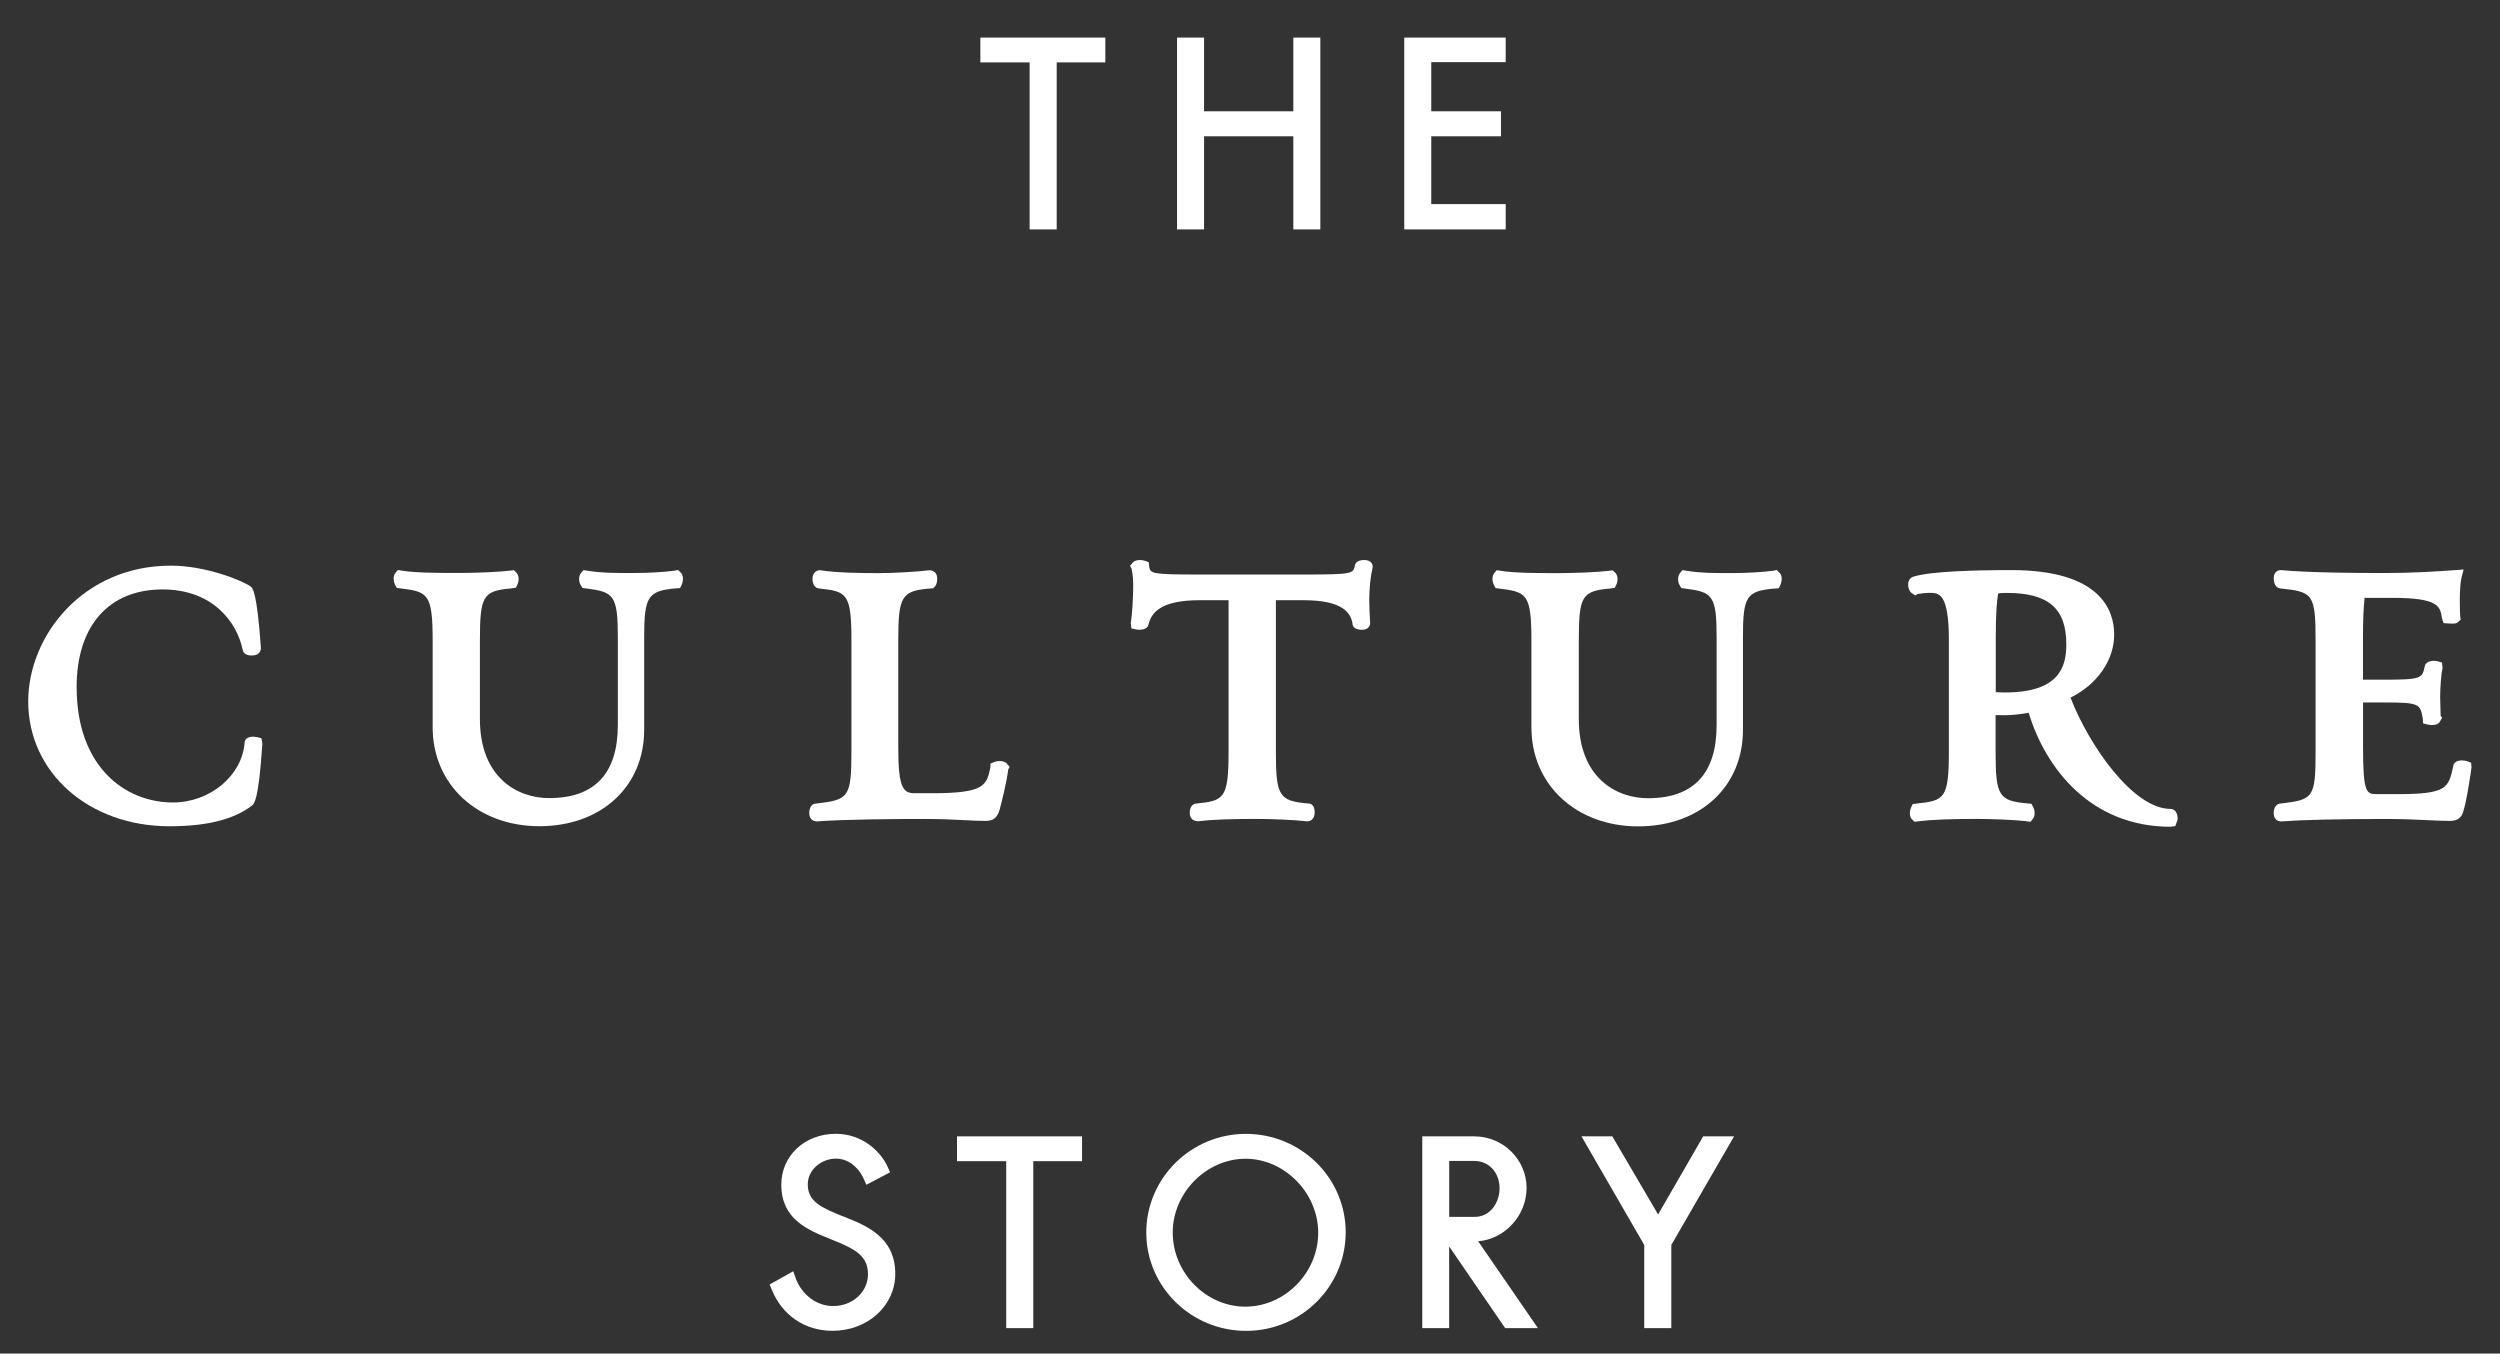 <?xml version="1.0" encoding="UTF-8"?>
<svg id="Layer_1" xmlns="http://www.w3.org/2000/svg" version="1.1" viewBox="0 0 411.07 222.56">
  <rect x="0" y="0" width="411.07" height="222.56" fill="#333333" stroke="none"/>
  <!-- Generator: Adobe Illustrator 29.4.0, SVG Export Plug-In . SVG Version: 2.1.0 Build 152)  -->
  <defs>
    <style>
      .st0 {
        fill: #fff;
      }
    </style>
  </defs>
  <path class="st0" d="M161.99,134.98c1.36,0,1.96-.48,2.4-1.9v-.04c.25-.9,1.17-4.56,1.39-6.51l.23-.44-.45-.52c-.55-.65-1.78-.39-1.98-.31l-.72.3v.58c-.63,3.03-.99,4.29-9.61,4.29h-2.83c-1.85,0-2.72-.73-2.72-7.42v-17.7c0-7.32.55-8.2,5.38-8.55l.33-.02.25-.22c.51-.46.51-1.56.34-2-.18-.47-.61-.75-1.2-.75-1.88.24-5.9.47-8.27.47-2.89,0-7.02-.05-9.7-.48-.58,0-1.05.39-1.19,1-.1.45-.07,1.55.68,1.91l.33.09c4.59.48,5.35.78,5.35,8.55v18.27c0,7.64-.5,7.92-5.81,8.55-.83,0-1.13.85-1.13,1.58,0,.27.05.5.15.7.2.41.6.65,1.12.65h0c4.61-.35,13.18-.4,17.87-.4,2.53,0,4.71.11,6.47.2,1.29.07,2.38.12,3.3.12Z"/>
  <polygon class="st0" points="161.2 10.26 169.3 10.26 169.3 37.72 173.75 37.72 173.75 10.26 181.75 10.26 181.75 6.18 161.2 6.18 161.2 10.26"/>
  <polygon class="st0" points="157.36 190.93 165.45 190.93 165.45 218.38 169.9 218.38 169.9 190.93 177.92 190.93 177.92 186.85 157.36 186.85 157.36 190.93"/>
  <path class="st0" d="M42.28,121.2l-.59-.07c-1.23,0-1.46.61-1.47,1.01-.42,5.41-5.7,9.81-11.78,9.81-7.88,0-15.84-5.87-15.84-18.97,0-10.06,5.28-16.06,14.13-16.06,8.23,0,12.25,5.36,13.18,9.96l.09.26c.49.92,1.93.58,1.94.58.71-.17.96-.69.96-1.18-.66-9.4-1.38-9.89-1.7-10.11-1.3-.94-7.29-3.42-13.1-3.42-14.49,0-23.46,11.58-23.46,22.32,0,11.71,9.98,20.53,23.21,20.53,6.16,0,10.62-1.12,13.56-3.39.34-.22,1.12-.74,1.73-10.2l-.15-.88-.72-.2Z"/>
  <polygon class="st0" points="197.98 22.41 212.66 22.41 212.66 37.72 217.1 37.72 217.1 6.18 212.66 6.18 212.66 18.3 197.98 18.3 197.98 6.18 193.54 6.18 193.54 37.72 197.98 37.72 197.98 22.41"/>
  <path class="st0" d="M138.68,200.03c-3.63-1.44-5.86-2.47-5.86-5.27,0-2.54,2.38-4.25,4.61-4.25,1.93,0,3.65,1.25,4.6,3.35l.43.95,3.89-2.05-.37-.84c-1.21-2.73-4.32-5.49-8.54-5.49-5.11,0-8.97,3.59-8.97,8.36,0,5.71,4.35,7.45,8.18,8.99,3.77,1.51,6.07,2.6,6.07,5.72,0,2.95-2.52,5.25-5.74,5.25-2.7,0-5.17-1.86-6.16-4.62l-.39-1.1-3.87,2.17.32.8c1.71,4.27,5.45,6.82,10.02,6.82,5.78,0,10.31-4.12,10.31-9.37,0-6.05-4.73-7.92-8.53-9.43Z"/>
  <path class="st0" d="M111.46,93.72l-.57.12c-1.71.23-4.34.38-6.7.38-3.45,0-5.18,0-7.52-.37l-.74-.1-.4.48c-.44.53-.34,1.4-.12,1.84l.37.61.54.07c4.61.56,5.27,1.1,5.27,8.07v14.38c0,7.98-3.8,12.03-11.3,12.03-5.25,0-11.38-3.4-11.38-13v-12.84c0-7.42.49-8.23,5.16-8.64l.76-.12.27-.57c.21-.45.3-1.32-.14-1.85l-.47-.46-.54.07c-1.76.23-5.7.39-8.28.39-3.37,0-7.19,0-9.53-.37l-.72-.12-.4.48c-.52.63-.21,1.65-.09,1.89l.31.58.54.07c4.6.55,5.36.87,5.36,8.64v14.21c0,9.42,7.38,16.26,17.55,16.26s17.23-6.52,17.23-15.85v-15.19c0-6.76.6-7.66,5.25-8.07l.65-.04.27-.55c.11-.22.44-1.26-.07-1.91l-.53-.53ZM83.97,94.79h0s-.08,0-.12.01c.04,0,.08-.01.12-.01Z"/>
  <path class="st0" d="M406.35,125.43l-.61-.25c-.23-.1-1.5-.35-2.06.2l-.23.29-.06.28c-.8,3.65-1.01,4.63-9.36,4.63h-3.07c-1.85,0-2.41,0-2.41-7.82v-7.26h3.21c6.14,0,6.17.21,6.62,2.65l.04.79.74.19s1.55.38,2.03-.48l.37-.67-.25-.24c0-.32-.02-.75-.03-1.19-.02-.76-.05-1.56-.05-1.94,0-1.42.17-3.87.37-4.59l.03-.13-.1-.94-.68-.22-.55-.08c-1.26,0-1.55.58-1.61.95-.42,1.96-.51,2.16-6.94,2.16h-3.21v-6.77c0-3.02.09-5.18.27-6.69h4.48c7.74,0,7.95,1.41,8.24,3.36l.26.8.79.05c.84.05,1.27.08,1.64-.26l.39-.37-.08-.52c-.02-.15-.07-.71-.07-2.75,0-1.27.09-2.89.28-3.63l.35-1.34-1.38.1c-2.77.21-6.97.48-11.47.48-5.14,0-12.51-.05-17.22-.48-.54,0-.97.36-1.11.91-.09.37-.11,1.58.65,1.99l.36.11c5.34.56,5.83.83,5.83,8.55v18.27c0,7.68-.41,7.92-5.73,8.55-.7,0-1.16.64-1.16,1.59,0,.24.04.46.12.64.18.44.58.71,1.11.71h0c3.54-.26,9.56-.4,17.39-.4,2.52,0,4.88.11,6.77.2,1.39.07,2.58.12,3.5.12,1.42,0,2.07-.53,2.37-1.88.35-1.04.76-3.54,1.14-6.02l.13-.92-.07-.72Z"/>
  <path class="st0" d="M292.16,93.72l-.57.12c-1.73.23-4.35.39-6.71.39-3.45,0-5.18,0-7.51-.37l-.73-.11-.4.48c-.44.53-.35,1.4-.14,1.85l.36.62.54.07c4.6.56,5.26,1.1,5.26,8.07v14.38c0,7.98-3.8,12.03-11.29,12.03-5.25,0-11.37-3.4-11.37-13v-12.84c0-7.42.49-8.23,5.16-8.64l.76-.12.27-.56c.21-.44.31-1.31-.13-1.84l-.48-.47-.54.07c-1.78.23-5.72.39-8.28.39-3.37,0-7.19,0-9.53-.37l-.73-.11-.4.48c-.47.57-.27,1.51-.1,1.88l.32.58.54.07c4.59.56,5.35.87,5.35,8.64v14.21c0,9.42,7.38,16.26,17.56,16.26s17.22-6.52,17.22-15.85v-15.19c0-6.83.55-7.66,5.24-8.07l.65-.04.27-.55s.52-1.18-.06-1.91l-.53-.54ZM264.67,94.79h0s-.08,0-.12.01c.04,0,.08-.01.12-.01Z"/>
  <polygon class="st0" points="272.64 199.69 265.11 186.85 260.04 186.85 270.36 204.71 270.36 218.38 274.81 218.38 274.81 204.71 285.13 186.85 280.05 186.85 272.64 199.69"/>
  <path class="st0" d="M356.91,133.01c-6.2,0-13.46-10.53-16.46-18.3,4.39-2.17,7.18-6.16,7.18-10.37,0-3.96-2.2-10.6-16.9-10.6-5.81,0-13.33.19-16.06,1.07-.46.11-.8.48-.89.98-.09.48.03,1.37.58,1.75l.57.37.38-.24c.78-.13,1.39-.19,1.92-.19,1.58,0,3.22,0,3.22,7.82v18.27c0,7.77-.76,8.07-5.24,8.55l-.71.09-.27.57c-.11.24-.42,1.26.1,1.89l.46.45.54-.07c2.03-.26,5.28-.4,9.65-.4,2.44,0,6.45.16,8.15.37l.72.12.4-.48c.48-.57.28-1.52.1-1.89l-.33-.61-.57-.05c-4.82-.42-5.32-1.22-5.32-8.55v-5.98c.42.02.85.02,1.61.02,1.05,0,2.52-.16,3.83-.4,2.79,9.22,10.27,18.74,23.32,18.74l.79-.11.38-1.04v-.2c0-.95-.47-1.58-1.17-1.58ZM328.16,113.8v-9.06c0-3.96.19-6.06.39-7.16.06,0,.11-.01.17-.02.37-.04.64-.07,1.2-.07,6.9,0,9.84,2.53,9.84,8.47,0,3.68-1.15,7.9-10.08,7.9-.57,0-.94-.02-1.3-.04h-.22Z"/>
  <path class="st0" d="M204.86,186.44c-9.03,0-16.38,7.28-16.38,16.22s7.37,16.17,16.42,16.17,16.37-7.27,16.37-16.21-7.36-16.18-16.41-16.18ZM216.75,202.7c0,6.58-5.49,12.15-11.98,12.15s-11.94-5.58-11.94-12.18,5.59-12.14,11.97-12.14,11.95,5.58,11.95,12.18Z"/>
  <path class="st0" d="M251.01,195.34c0-4.68-3.86-8.49-8.6-8.49h-8.55v31.53h4.42v-13.43l9.21,13.43h5.39l-9.83-14.28c4.38-.35,7.96-4.22,7.96-8.77ZM238.28,190.89h4.13c2.4,0,4.15,1.89,4.16,4.49,0,2.28-1.45,4.71-4.11,4.71h-4.17v-9.21Z"/>
  <path class="st0" d="M224.24,92.09c-1.14,0-1.41.58-1.46.93-.29,1.31-.4,1.45-8.47,1.45h-17.05c-8.03,0-8.06-.17-8.3-1.28l-.07-.74-.63-.24c-.17-.07-1.42-.35-1.99.28l-.46.54.25.49c.27,1.22.27,2.21.27,2.82,0,1.81-.17,4.8-.4,6.13l.11.86.77.17.48.05c1.18,0,1.5-.51,1.56-.9.49-1.86,1.91-3.96,8.41-3.96h4.75v24.88c0,7.77-.76,8.08-5.24,8.55-.69,0-1.15.61-1.15,1.51,0,.28.05.53.16.74.21.42.57.63,1.21.67,1.96-.26,5.17-.39,9.55-.39,2.44,0,6.44.16,8.42.4.48,0,.9-.3,1.09-.77.08-.2.12-.44.12-.7,0-1.08-.53-1.49-1.04-1.46-4.84-.42-5.34-1.22-5.34-8.55v-24.88h4.52c6.53,0,7.76,2.11,8.07,3.78,0,.4.2,1.08,1.56,1.08.18,0,.34-.02.48-.05.6-.14.88-.62.87-1.12-.07-.77-.15-2.78-.15-3.71,0-1.85.22-3.97.54-5.26l.03-.24c0-.26-.11-1.1-1.48-1.1Z"/>
  <polygon class="st0" points="247.58 33.56 235.34 33.56 235.34 22.41 246.8 22.41 246.8 18.3 235.34 18.3 235.34 10.22 247.58 10.22 247.58 6.18 230.9 6.18 230.9 37.72 247.58 37.72 247.58 33.56"/>
</svg>